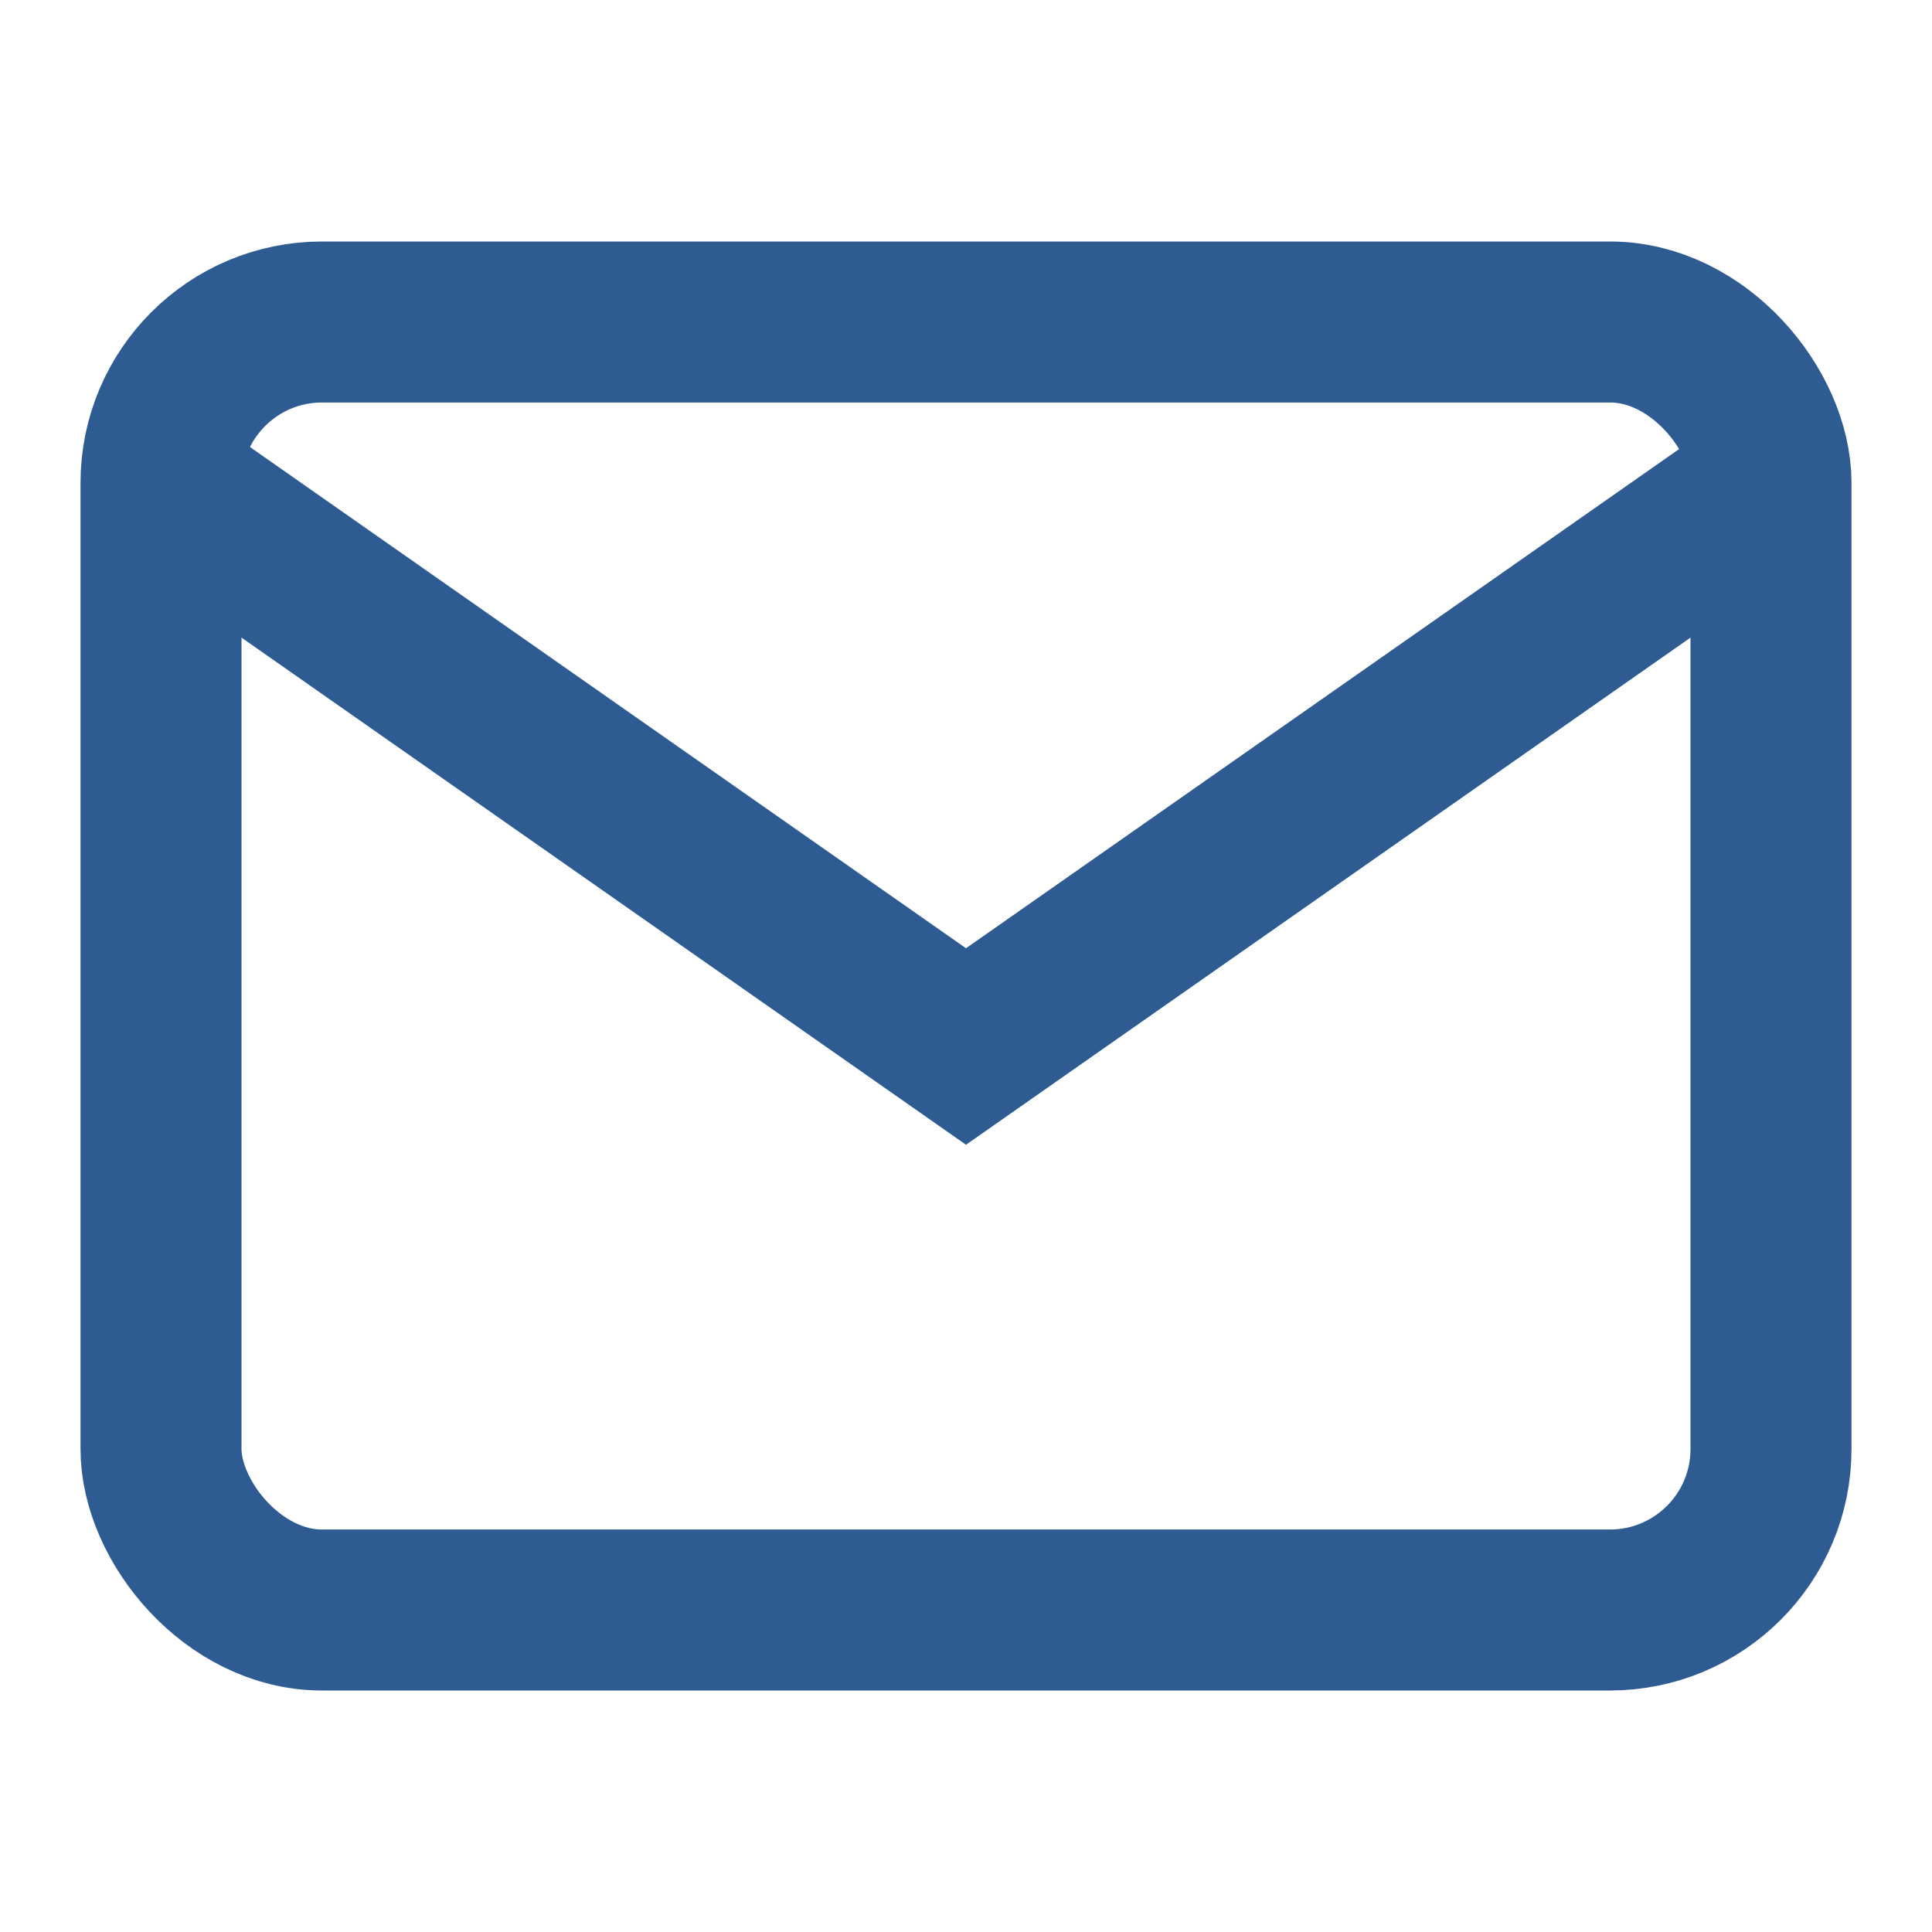 <svg width="24" height="24" viewBox="0 0 24 24" fill="none" xmlns="http://www.w3.org/2000/svg">
    <rect x="2" y="4" width="20" height="16" rx="2" stroke="#2E5C92" stroke-width="2"/>
    <path d="M2 6L12 13L22 6" stroke="#2E5C92" stroke-width="2"/>
</svg>